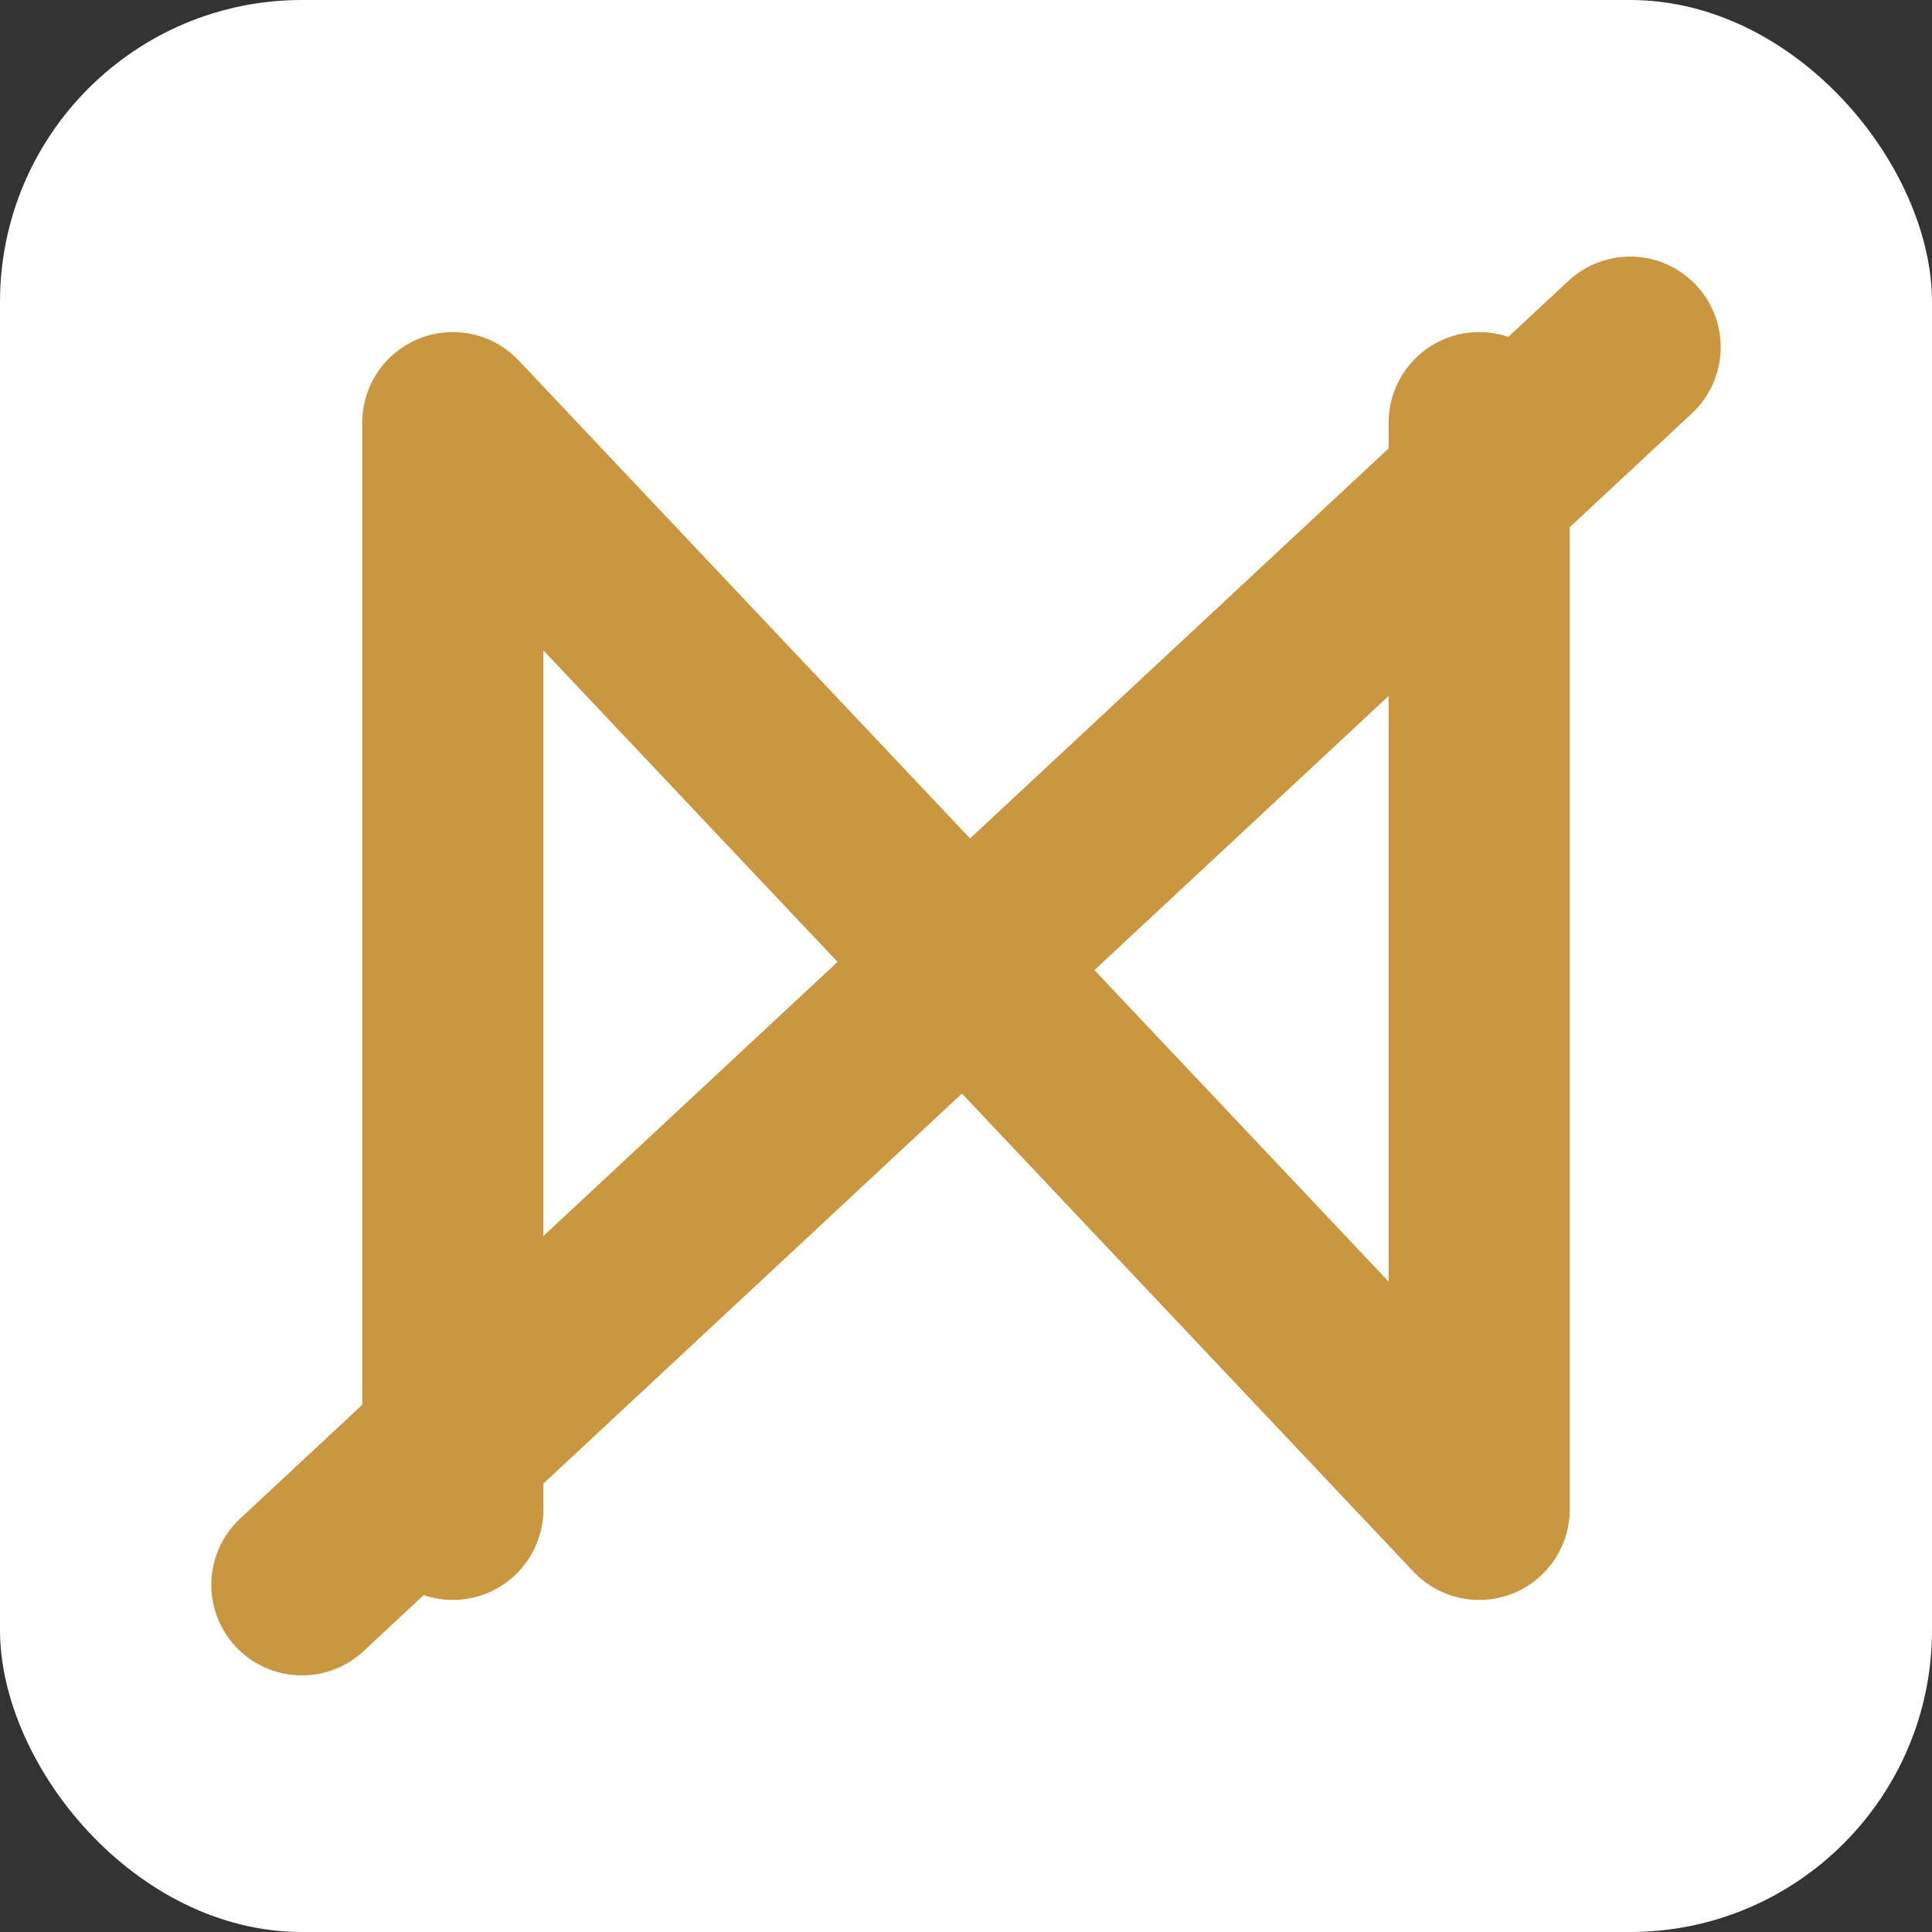 <svg xmlns="http://www.w3.org/2000/svg" viewBox="0 0 512 512">
  <rect x="0" y="0" width="512" height="512" fill="#333333" stroke="none"/>
  <!-- White background with rounded corners -->
  <rect width="512" height="512" fill="#FFFFFF" rx="80" ry="80"/>
  
  <!-- Ø-style N (N with diagonal slash) in gold -->
  <g fill="none" stroke="#c9973f" stroke-width="48" stroke-linecap="round" stroke-linejoin="round">
    <!-- Letter N -->
    <path d="M120 400 L120 112 L392 400 L392 112"/>
    
    <!-- Diagonal slash through N -->
    <line x1="80" y1="420" x2="432" y2="92"/>
  </g>
</svg>
